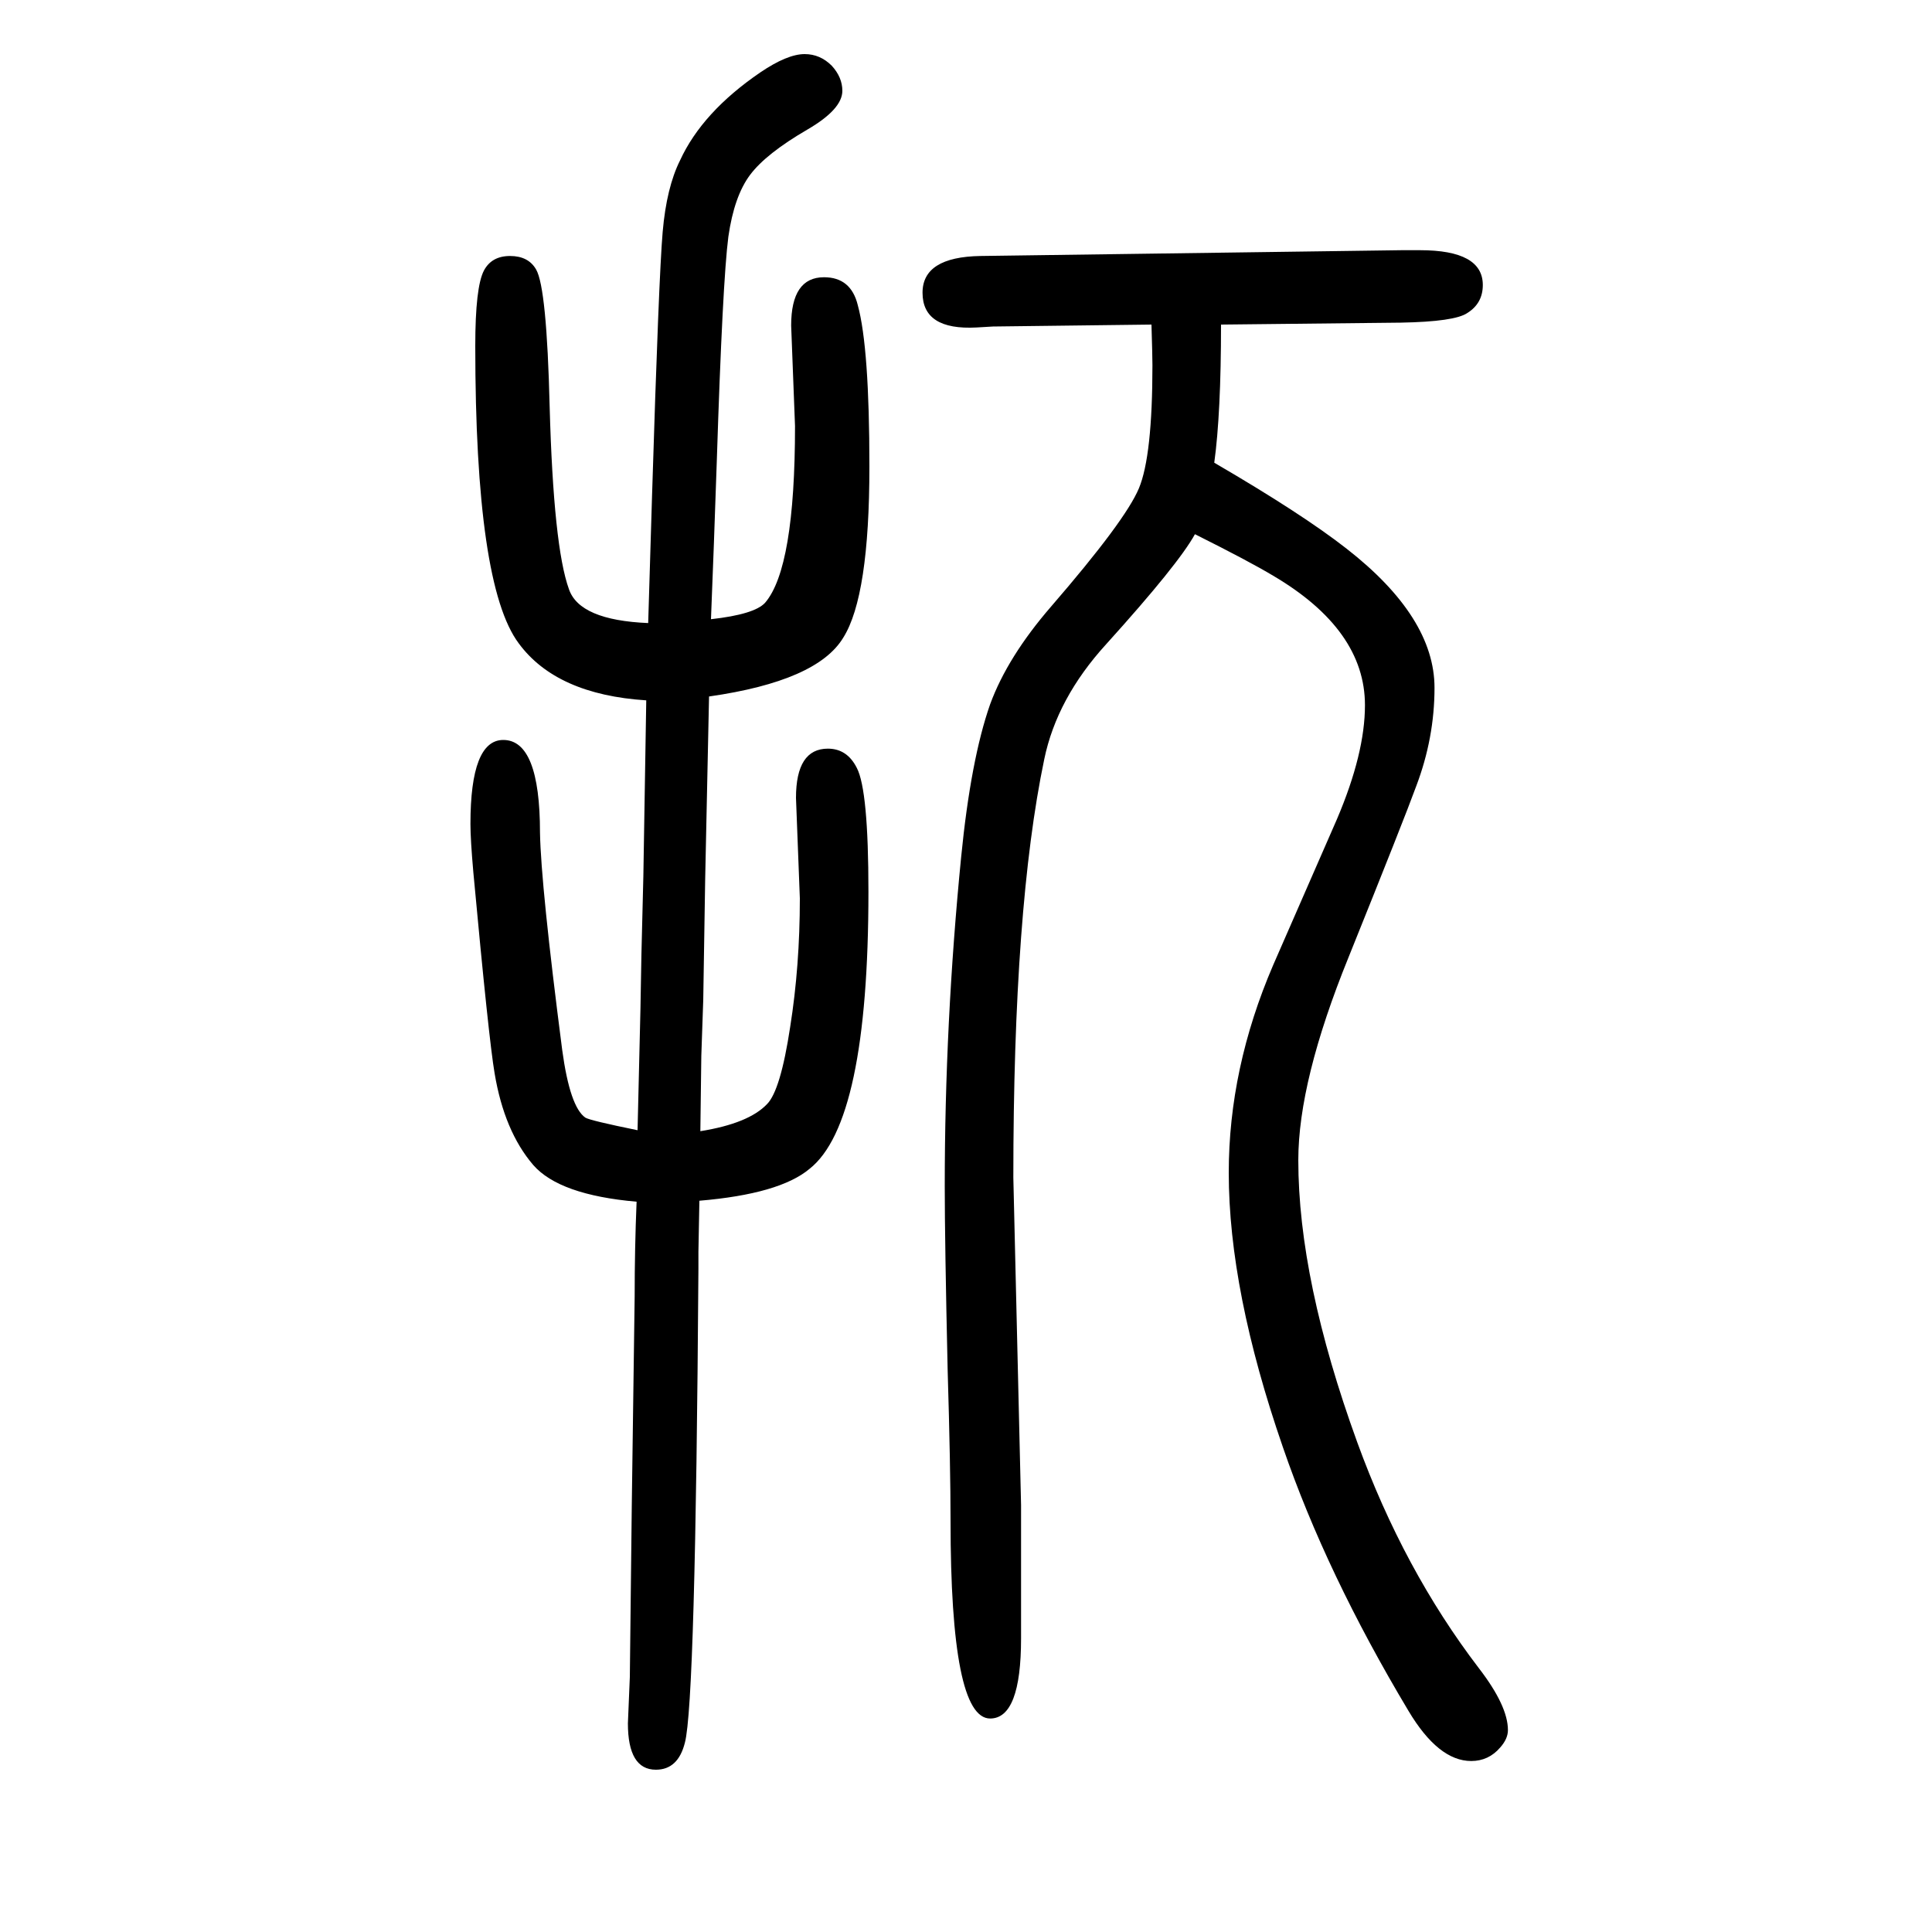 <svg xmlns="http://www.w3.org/2000/svg" xmlns:xlink="http://www.w3.org/1999/xlink" height="100" width="100" version="1.1"><path d="M1257 1171q91 -53 137 -89q91 -71 91 -144q0 -52 -19 -102q-12 -33 -70 -177q-52 -128 -52 -210q0 -124 61 -292q48 -132 126 -234q30 -39 30 -64q0 -9 -8 -18q-12 -14 -30 -14q-34 0 -65 52q-85 142 -130 273q-56 162 -56 284q0 108 46 215l66 151q29 68 29 118
q0 78 -95 134q-25 15 -81 43q-17 -31 -92 -114q-51 -56 -64 -119q-32 -153 -32 -433l8 -339v-138q0 -83 -32 -83q-41 0 -41 205q0 55 -3 156q-3 133 -3 190q0 169 17 341q10 101 30 158q18 49 63 101q77 89 91 122.5t14 127.5q0 9 -1 42l-164 -2q-1 0 -17 -1q-56 -3 -56 36
q0 37 60 38l436 6h19q65 0 65 -36q0 -19 -16 -29q-13 -9 -69 -10l-186 -2q0 -92 -7 -143zM660 480l3 126l1 56l2 81l3 182q-93 6 -132 59q-45 60 -45 308q0 61 9 78q8 15 27 15t27 -14q11 -19 14 -142q4 -145 20 -189q11 -32 82 -35l4 132q7 227 11 273t18 74q23 50 83 91
q28 19 46 19q16 0 28 -12q11 -12 11 -26q0 -19 -36 -40q-43 -25 -59.5 -47t-22.5 -64q-6 -46 -12 -233q-3 -89 -6 -163q45 5 56 17q31 36 31 183l-4 104q0 50 34 50q28 0 35 -29q12 -44 12 -167q0 -134 -27 -177q-27 -45 -139 -61l-4 -189l-2 -125l-2 -58l-1 -78q50 8 69 28
q14 14 24 80q10 63 10 133l-4 104q0 51 33 51q20 0 30 -20q12 -23 12 -128q0 -239 -61 -287q-31 -26 -114 -33l-1 -53v-18q-3 -449 -14 -490q-7 -28 -30 -28q-29 0 -29 48l2 48l2 176l3 218q0 50 2 98q-80 7 -107 38q-30 35 -40 95q-6 35 -22 208q-3 34 -3 50q0 87 34 87
q38 0 38 -96q1 -55 23 -225q8 -59 24 -70q5 -3 54 -13z" style="" transform="scale(0.05 -0.05) translate(0 -1650)"/></svg>
